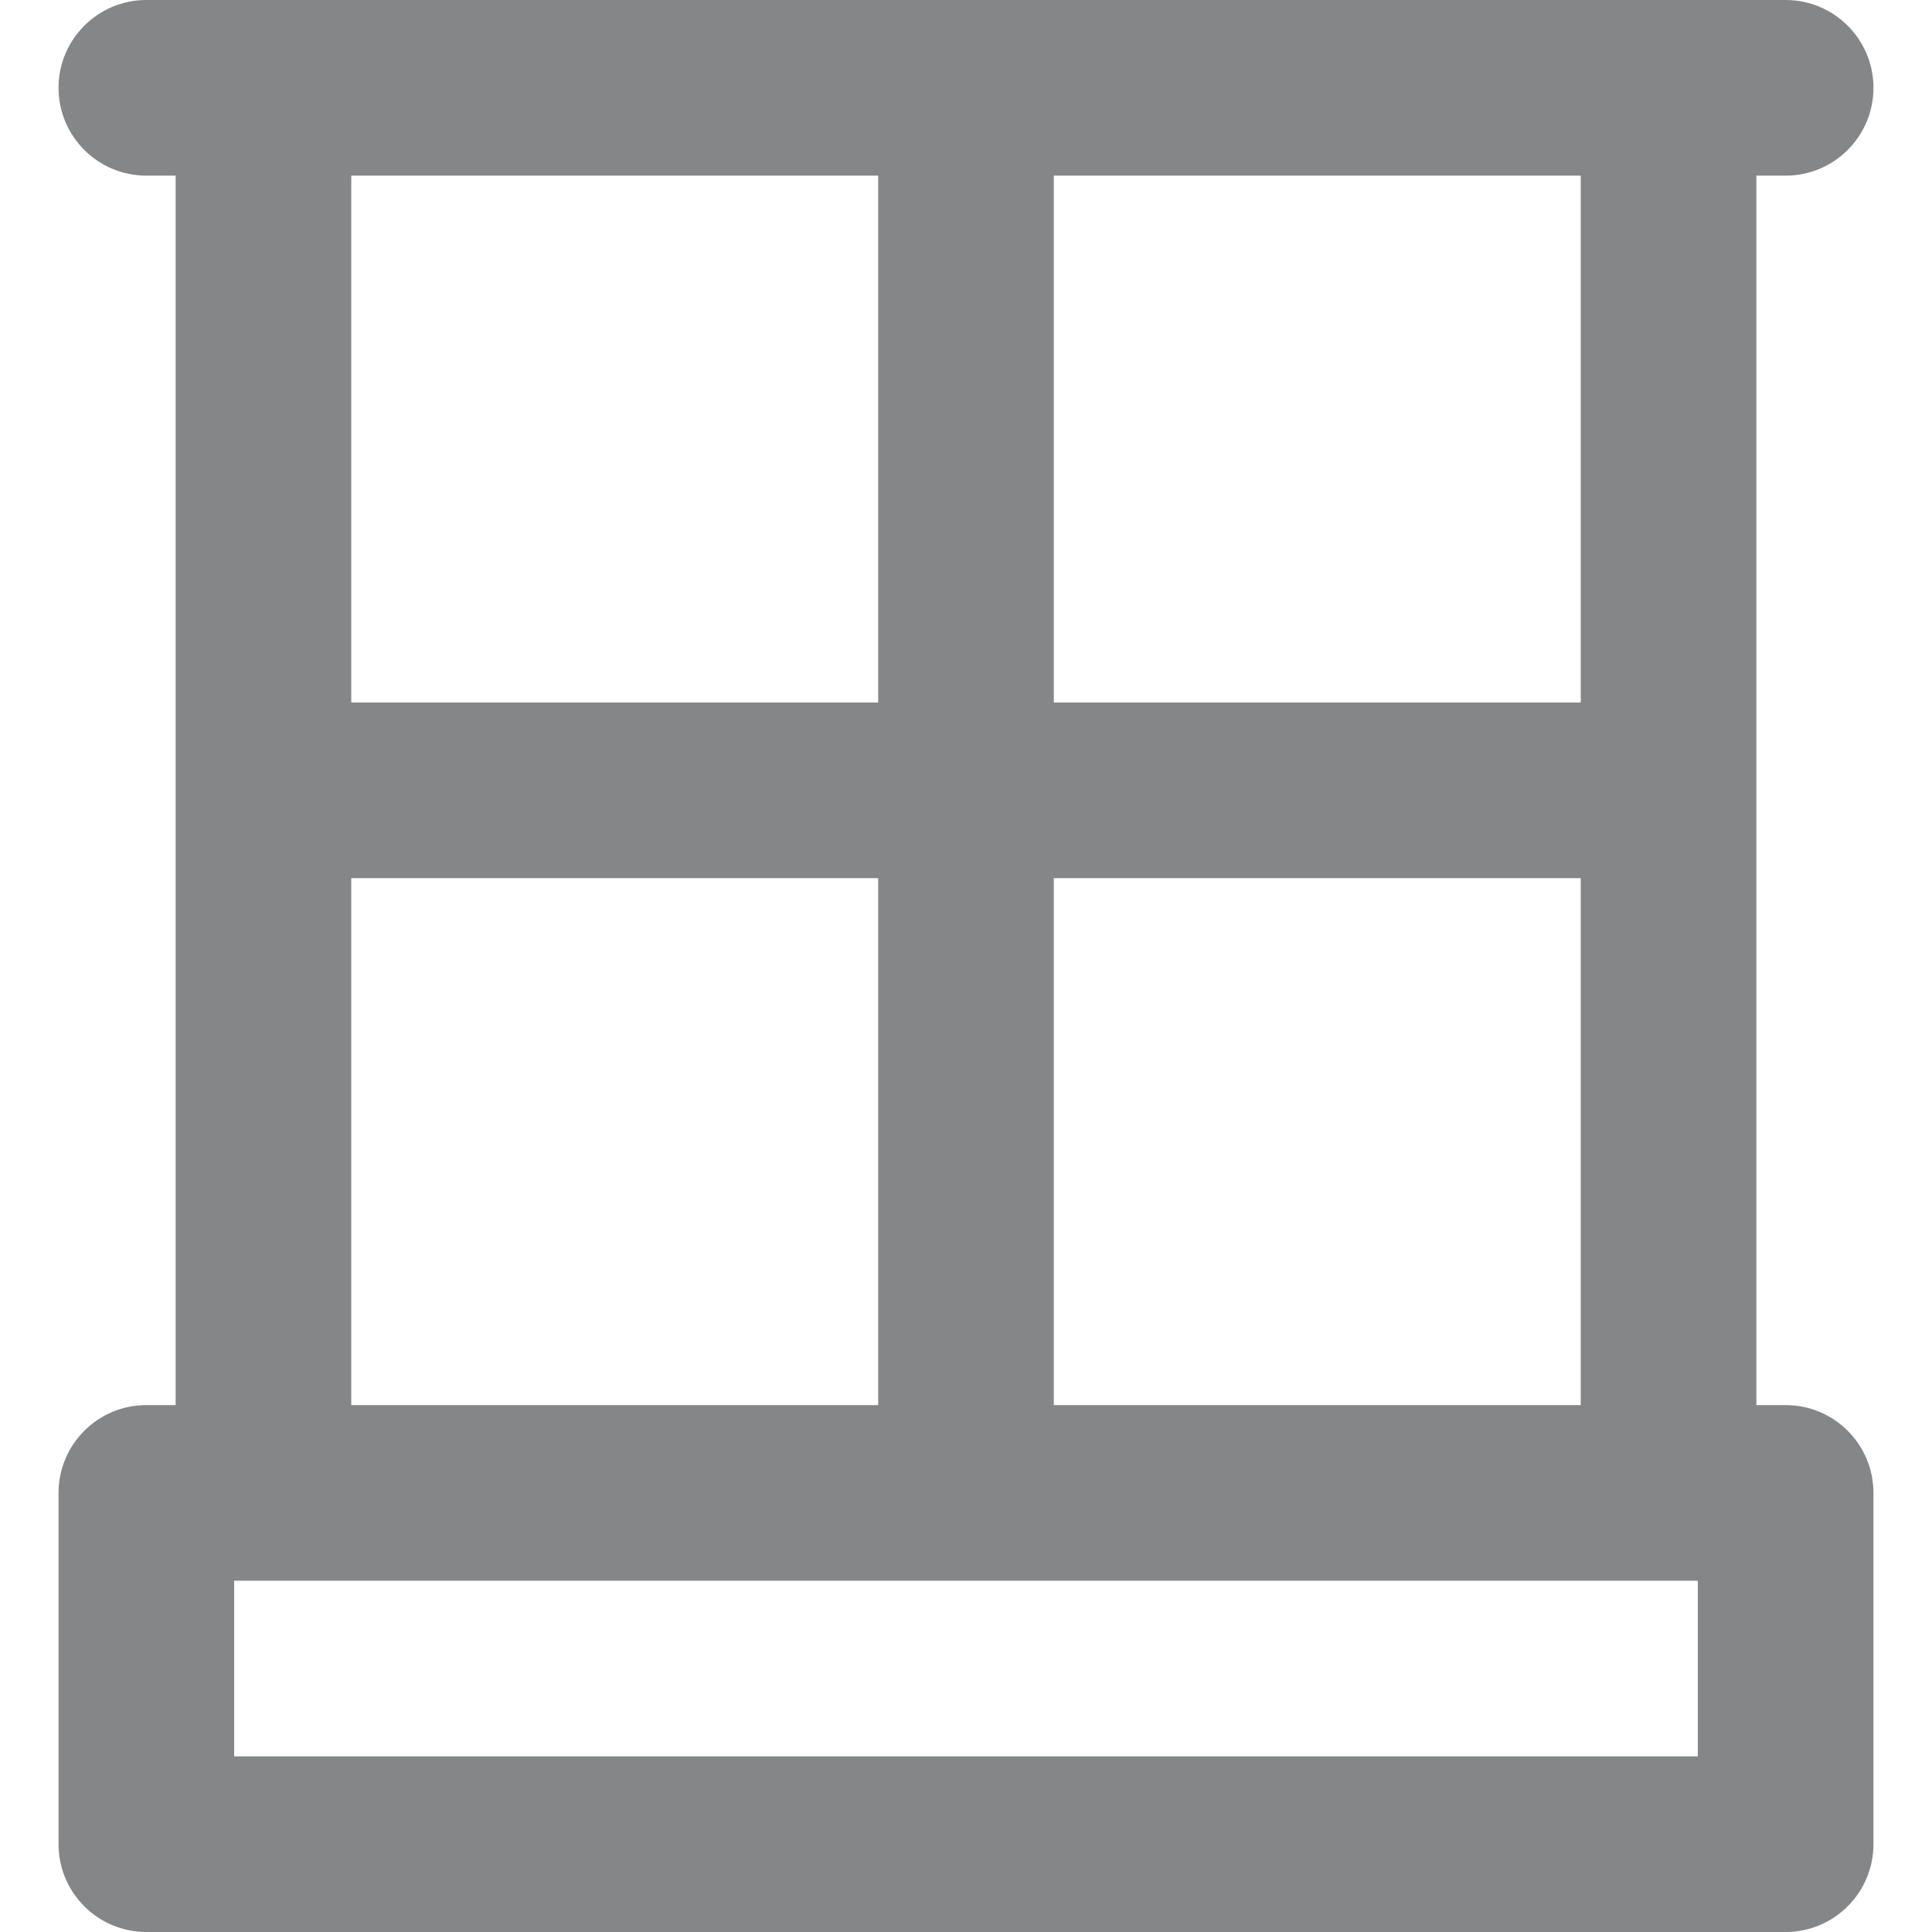 <?xml version="1.0"?>
<svg xmlns="http://www.w3.org/2000/svg" xmlns:xlink="http://www.w3.org/1999/xlink" xmlns:svgjs="http://svgjs.com/svgjs" version="1.1" width="512" height="512" x="0" y="0" viewBox="0 0 512 512" style="enable-background:new 0 0 512 512" xml:space="preserve" class=""><g>
<g xmlns="http://www.w3.org/2000/svg">
	<g>
		<path d="M473.213,372.363h-7.758V46.546h7.758c12.853,0,23.273-10.42,23.273-23.273C496.486,10.42,486.066,0,473.213,0h-31.03    H69.818h-31.03C25.934,0,15.514,10.42,15.514,23.273c0,12.853,10.42,23.273,23.273,23.273h7.758v325.818h-7.758    c-12.853,0-23.273,10.42-23.273,23.273v93.091c0,12.853,10.42,23.273,23.273,23.273h434.426c12.853,0,23.273-10.42,23.273-23.273    v-93.091C496.486,382.783,486.066,372.363,473.213,372.363z M279.273,46.546H418.91v139.635H279.273V46.546z M279.273,232.726    H418.91v139.637H279.273V232.726z M93.09,46.546h139.635v139.635H93.09V46.546z M93.09,232.726h139.637v139.637H93.09V232.726z     M449.94,465.454H62.06v-46.546h7.758h372.365h7.758V465.454z" fill="#848688" data-original="#000000" style="" class=""/>
	</g>
</g>
<g xmlns="http://www.w3.org/2000/svg">
</g>
<g xmlns="http://www.w3.org/2000/svg">
</g>
<g xmlns="http://www.w3.org/2000/svg">
</g>
<g xmlns="http://www.w3.org/2000/svg">
</g>
<g xmlns="http://www.w3.org/2000/svg">
</g>
<g xmlns="http://www.w3.org/2000/svg">
</g>
<g xmlns="http://www.w3.org/2000/svg">
</g>
<g xmlns="http://www.w3.org/2000/svg">
</g>
<g xmlns="http://www.w3.org/2000/svg">
</g>
<g xmlns="http://www.w3.org/2000/svg">
</g>
<g xmlns="http://www.w3.org/2000/svg">
</g>
<g xmlns="http://www.w3.org/2000/svg">
</g>
<g xmlns="http://www.w3.org/2000/svg">
</g>
<g xmlns="http://www.w3.org/2000/svg">
</g>
<g xmlns="http://www.w3.org/2000/svg">
</g>
</g></svg>
